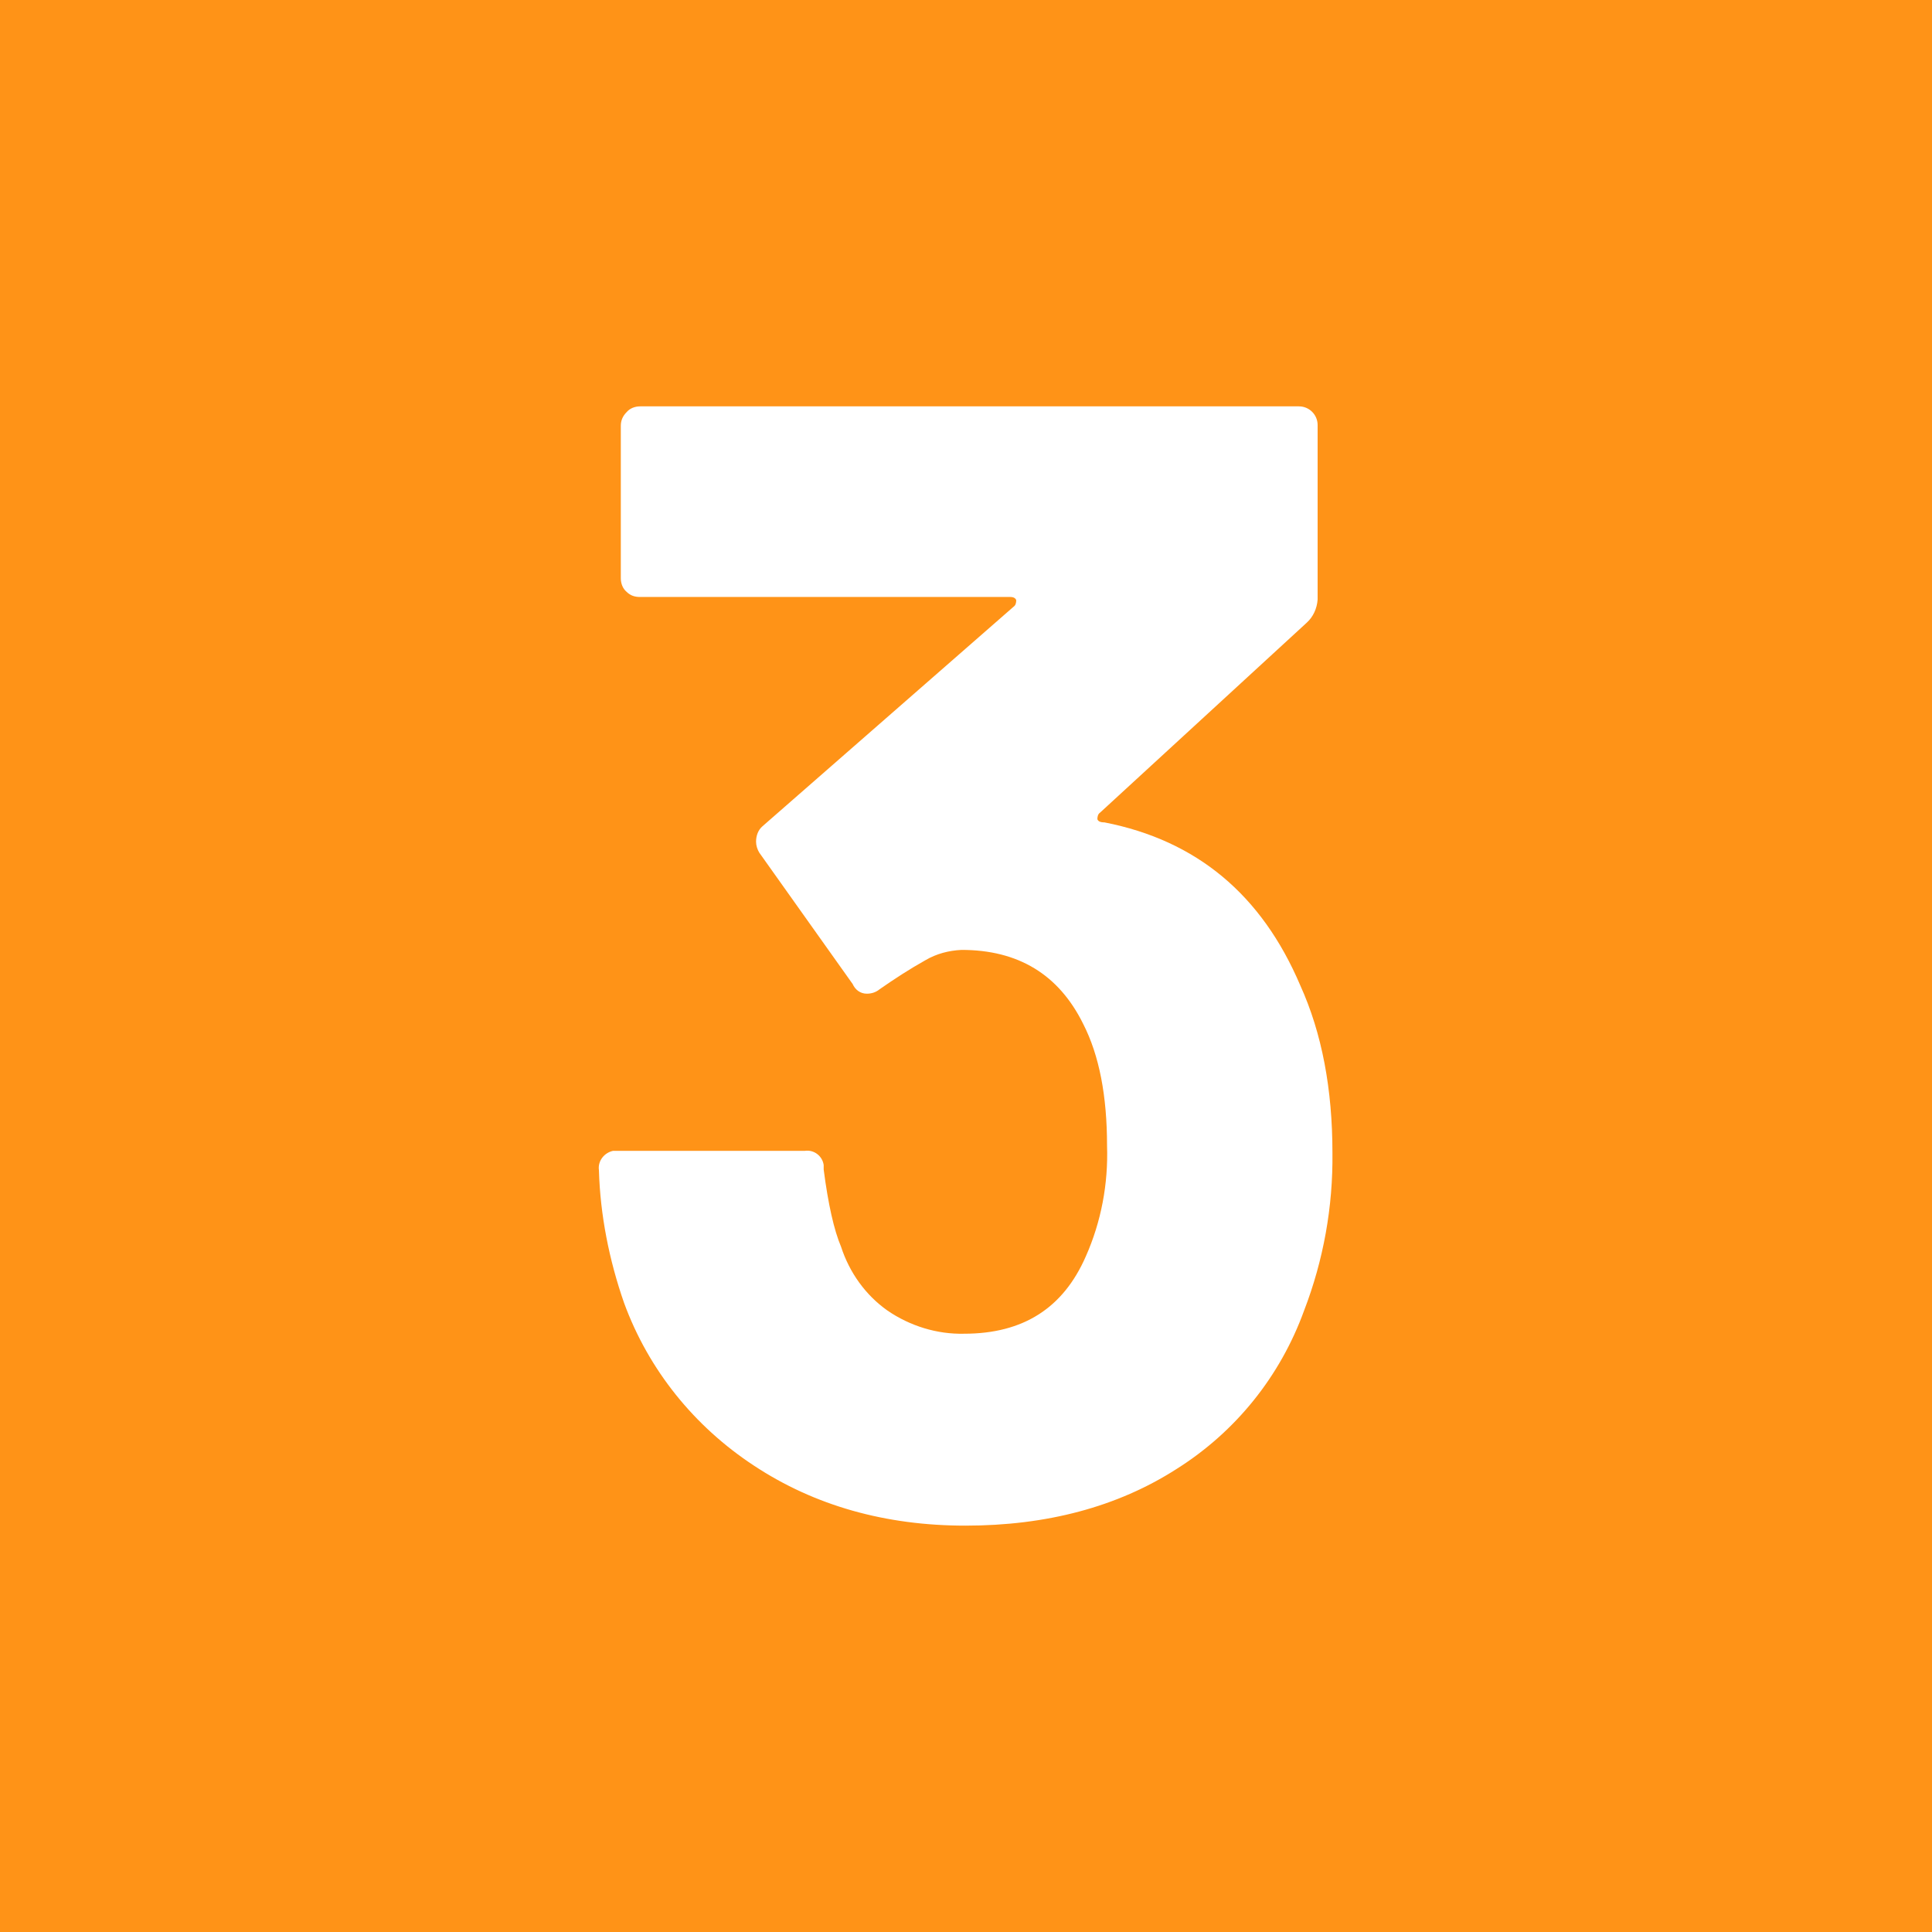 <?xml version="1.0" encoding="utf-8"?>
<!-- Generator: Adobe Illustrator 25.4.1, SVG Export Plug-In . SVG Version: 6.00 Build 0)  -->
<svg version="1.1" id="Layer_1" xmlns="http://www.w3.org/2000/svg" xmlns:xlink="http://www.w3.org/1999/xlink" x="0px" y="0px"
	 viewBox="0 0 300 300" style="enable-background:new 0 0 300 300;" xml:space="preserve">
<style type="text/css">
	.st0{fill:#FF9317;}
	.st1{fill:#FFFFFF;}
</style>
<rect class="st0" width="300" height="300"/>
<path class="st1" d="M206.9,179c0.1,8.4-1.4,16.7-4.4,24.5c-3.7,10.2-10.6,18.8-19.8,24.6c-9.2,5.9-20.2,8.8-32.8,8.8
	c-12.4,0-23.4-3.1-32.8-9.3c-9.3-6.1-16.4-14.9-20.2-25.3c-2.3-6.6-3.7-13.6-3.9-20.6c-0.2-1.4,0.8-2.7,2.2-3c0.3,0,0.5,0,0.8,0h29
	c1.4-0.2,2.7,0.8,2.9,2.2c0,0.2,0,0.5,0,0.7c0.7,5.4,1.6,9.4,2.7,12c1.3,4,3.8,7.5,7.2,9.9c3.5,2.4,7.7,3.7,11.9,3.6
	c9.2,0,15.4-4,18.9-12c2.4-5.4,3.5-11.3,3.3-17.2c0-7.7-1.2-14-3.7-18.9c-3.8-7.7-10.1-11.5-18.9-11.5c-2,0.1-3.9,0.6-5.6,1.6
	c-2.5,1.4-4.8,2.9-7.1,4.5c-0.6,0.5-1.3,0.7-2,0.7c-1,0-1.8-0.6-2.2-1.5l-14.5-20.4c-0.3-0.5-0.5-1.1-0.5-1.7c0-0.9,0.3-1.8,1-2.4
	l39-34.1c0.3-0.2,0.4-0.6,0.4-1c-0.1-0.3-0.4-0.5-0.9-0.5H99.4c-0.8,0-1.5-0.2-2.1-0.8c-0.6-0.5-0.9-1.3-0.9-2.1V66.1
	c0-0.8,0.3-1.5,0.9-2.1c0.5-0.6,1.3-0.9,2.1-0.9h102.3c1.6,0,2.9,1.3,2.9,2.9c0,0,0,0,0,0.1v27c-0.1,1.4-0.7,2.7-1.7,3.6l-32.1,29.5
	c-0.3,0.2-0.4,0.6-0.4,1c0.1,0.3,0.4,0.5,1.1,0.5c14.3,2.8,24.4,11.2,30.4,25.3C205.3,160.5,206.9,169.2,206.9,179z"/>
</svg>
